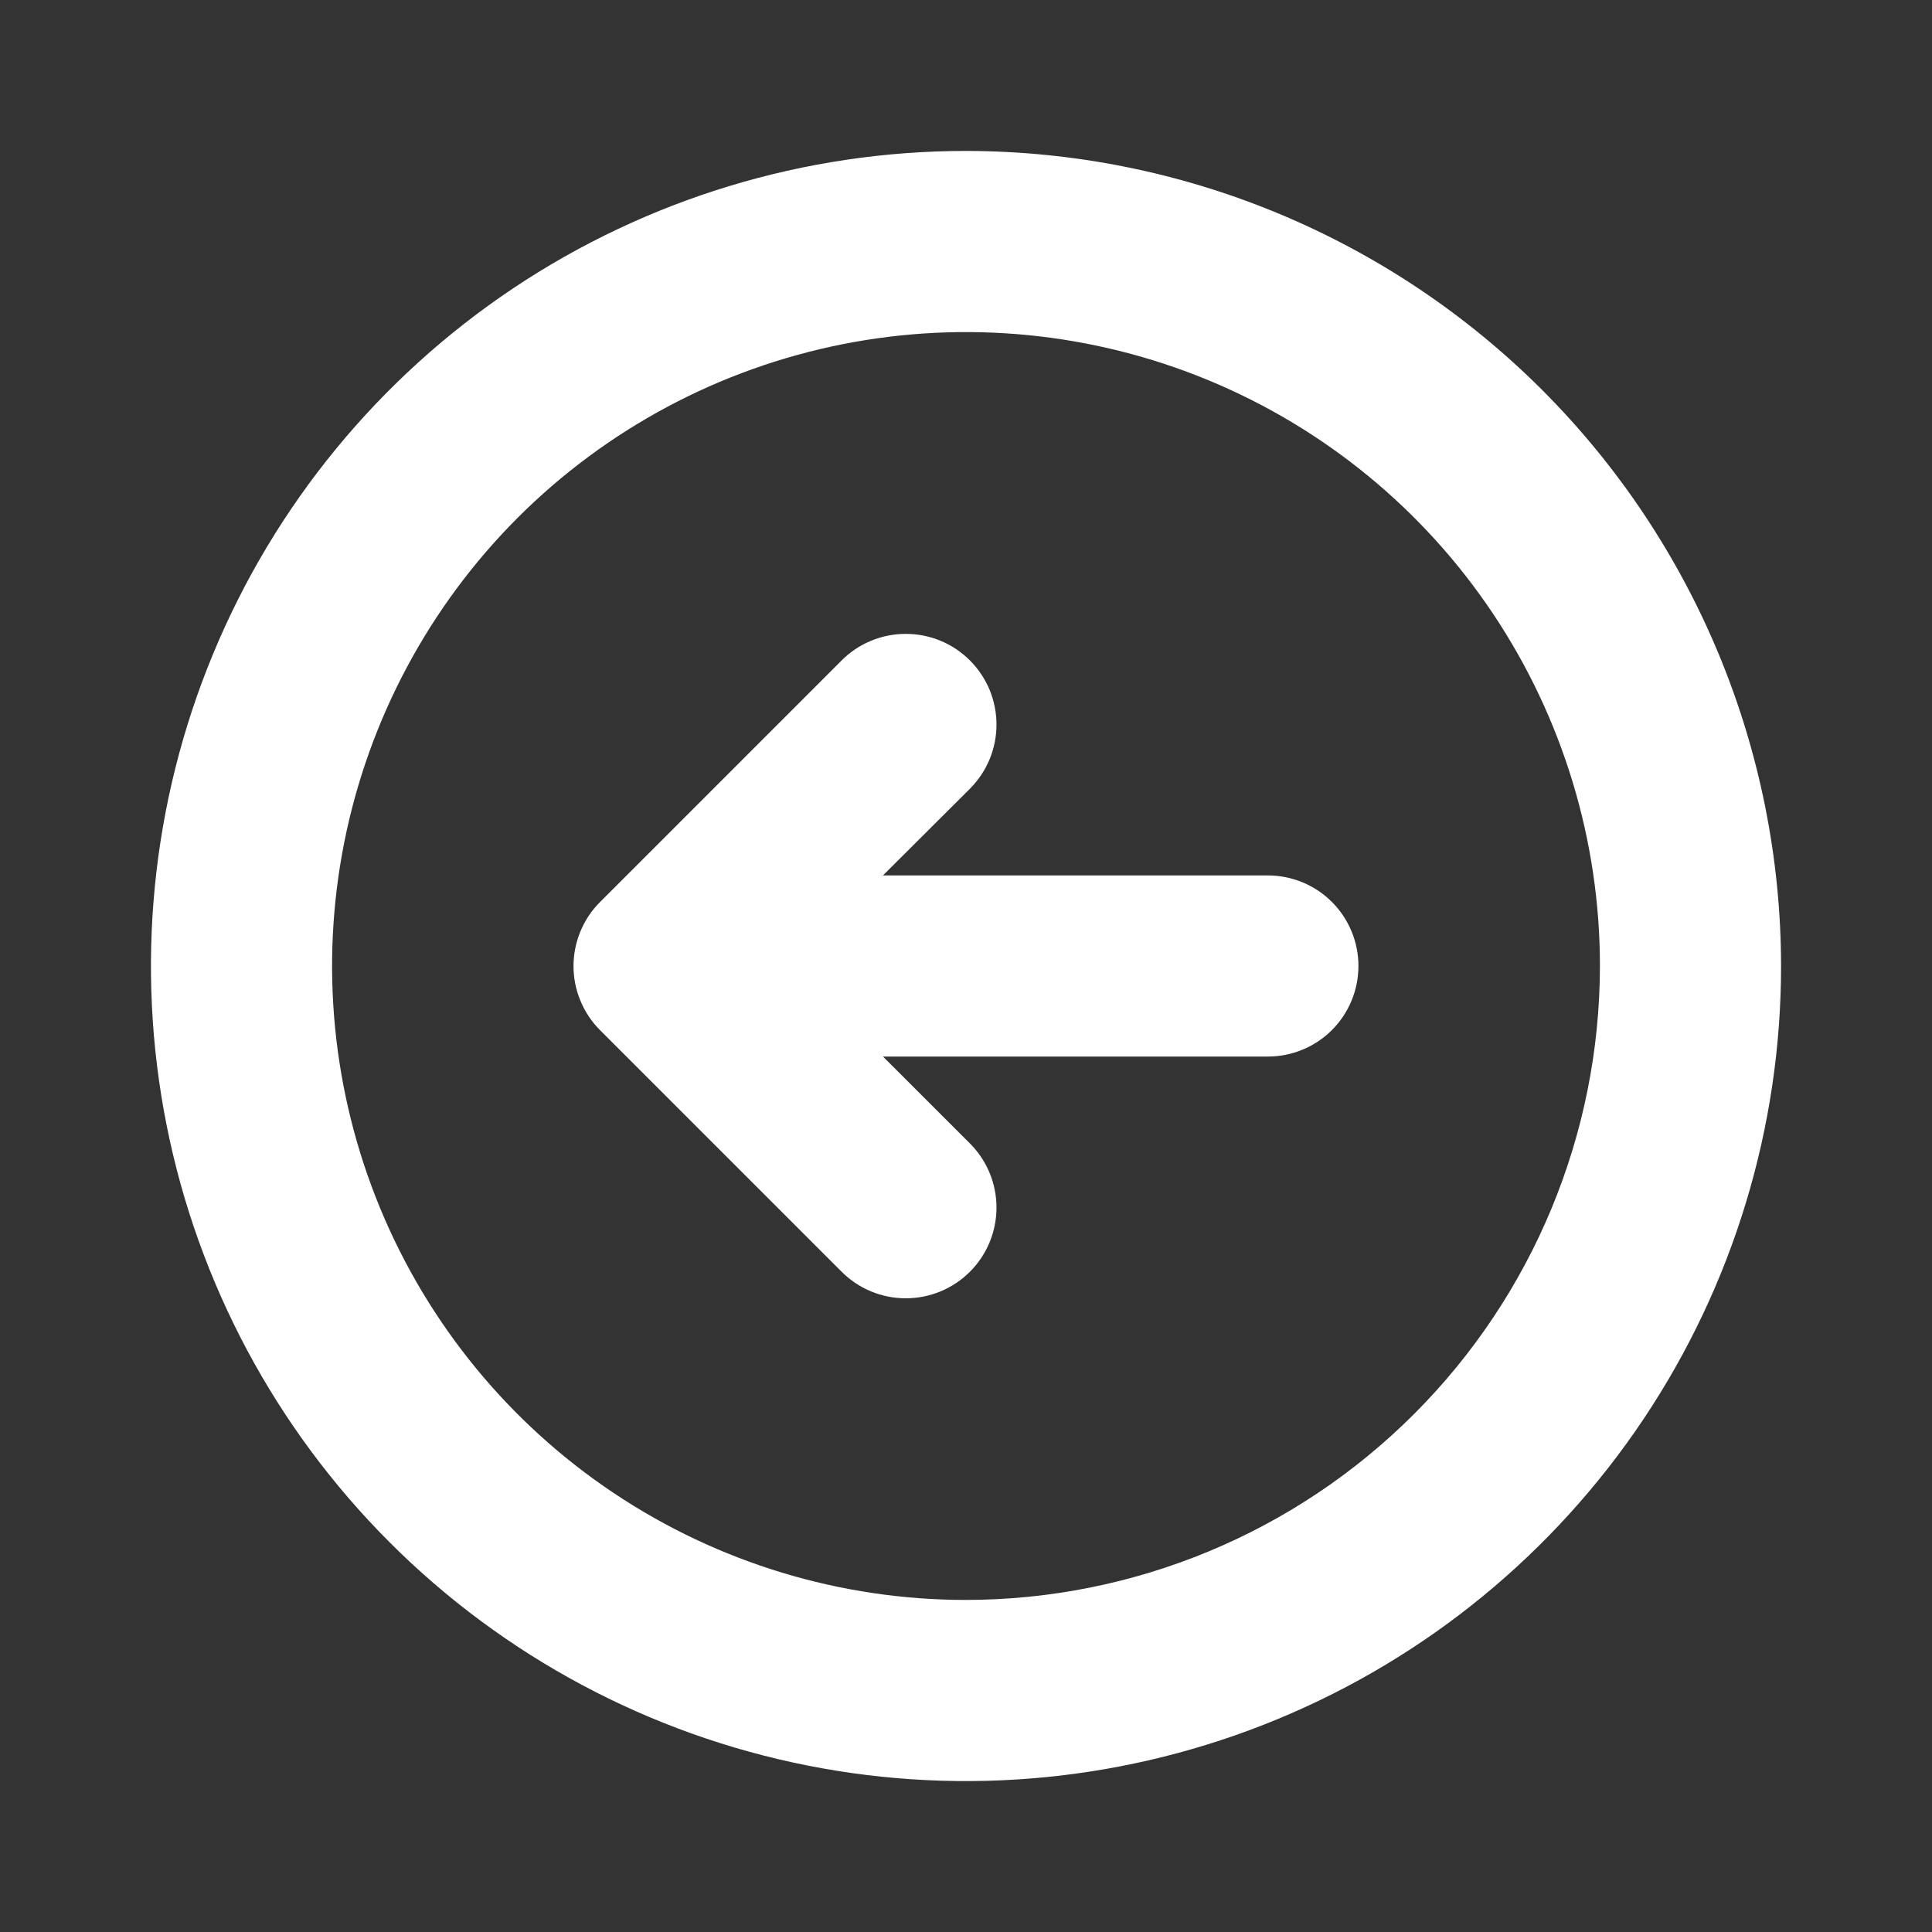 <svg width="32" height="32" viewBox="0 0 32 32" fill="none" xmlns="http://www.w3.org/2000/svg">
<rect x="0" y="0" width="32" height="32" fill="#333333" stroke="none"/>
<g id="ArrowCircleLeft">
<path id="Vector" d="M16 2.5C13.33 2.5 10.72 3.292 8.5 4.775C6.28 6.259 4.549 8.367 3.528 10.834C2.506 13.301 2.239 16.015 2.759 18.634C3.28 21.253 4.566 23.658 6.454 25.546C8.342 27.434 10.748 28.72 13.366 29.241C15.985 29.762 18.699 29.494 21.166 28.472C23.633 27.451 25.741 25.72 27.225 23.5C28.708 21.28 29.5 18.67 29.5 16C29.496 12.421 28.072 8.989 25.542 6.458C23.011 3.928 19.579 2.504 16 2.5ZM16 26.5C13.923 26.5 11.893 25.884 10.166 24.73C8.44 23.577 7.094 21.937 6.299 20.018C5.505 18.1 5.297 15.988 5.702 13.952C6.107 11.915 7.107 10.044 8.575 8.575C10.044 7.107 11.915 6.107 13.952 5.702C15.988 5.297 18.1 5.505 20.018 6.299C21.937 7.094 23.577 8.44 24.73 10.166C25.884 11.893 26.5 13.923 26.5 16C26.497 18.784 25.39 21.453 23.421 23.421C21.453 25.39 18.784 26.497 16 26.5ZM22.5 16C22.5 16.398 22.342 16.779 22.061 17.061C21.779 17.342 21.398 17.5 21 17.5H14.625L16.065 18.939C16.347 19.221 16.505 19.603 16.505 20.001C16.505 20.4 16.347 20.782 16.065 21.064C15.783 21.346 15.401 21.504 15.002 21.504C14.604 21.504 14.222 21.346 13.94 21.064L9.94 17.064C9.8 16.924 9.689 16.759 9.614 16.576C9.538 16.394 9.499 16.199 9.499 16.001C9.499 15.804 9.538 15.608 9.614 15.426C9.689 15.244 9.8 15.078 9.94 14.939L13.94 10.939C14.079 10.799 14.245 10.688 14.428 10.613C14.61 10.537 14.805 10.499 15.002 10.499C15.2 10.499 15.395 10.537 15.578 10.613C15.76 10.688 15.925 10.799 16.065 10.939C16.204 11.078 16.315 11.244 16.391 11.426C16.466 11.608 16.505 11.804 16.505 12.001C16.505 12.199 16.466 12.394 16.391 12.576C16.315 12.759 16.204 12.924 16.065 13.064L14.625 14.5H21C21.398 14.5 21.779 14.658 22.061 14.939C22.342 15.221 22.5 15.602 22.5 16Z" fill="white"/>
</g>
</svg>
